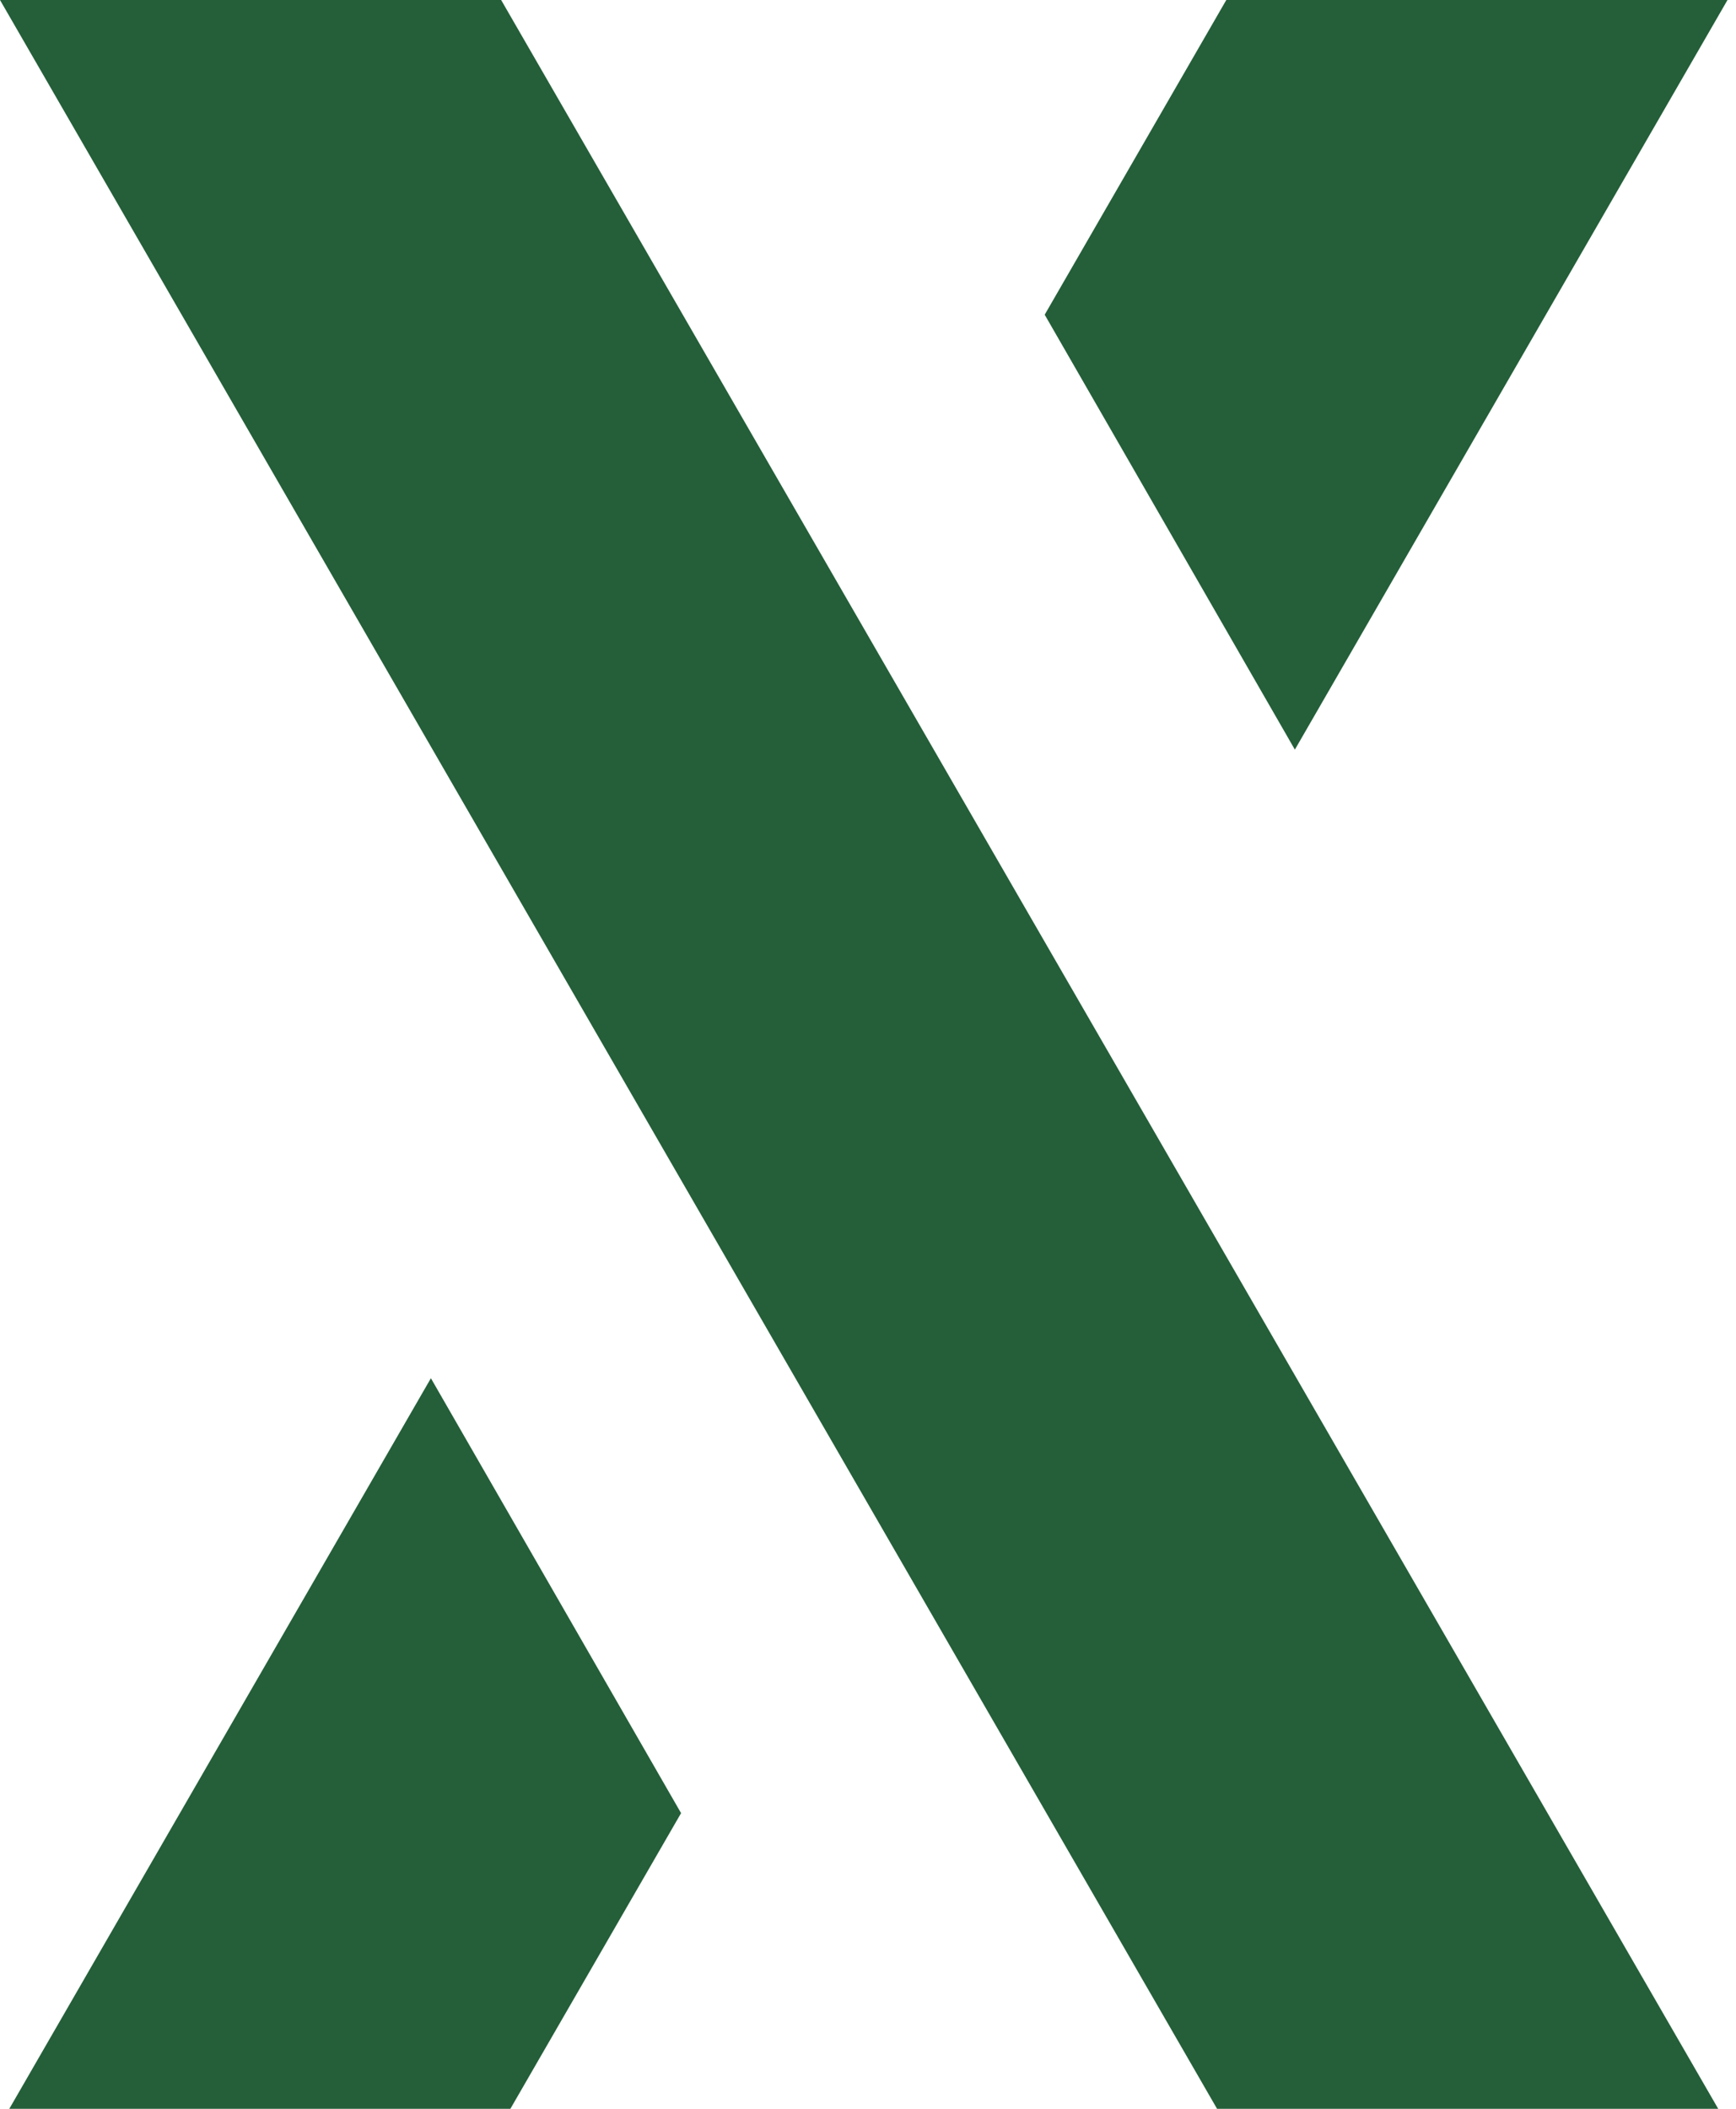 <?xml version="1.0" encoding="UTF-8"?>
<svg 
version="1.1"
    width="28"
    height="34"
    viewBox="0 0 28 34"
xmlns="http://www.w3.org/2000/svg"
xmlns:xlink="http://www.w3.org/1999/xlink">
<path d="
M6.95,22.221 L10.985,29.233 L8.232,34 L0.15,34 L6.95,22.221 Z M8.083,0 L27.713,34 L19.63,34 L0,0 L8.083,0 Z M27.863,0 L20.885,12.086 L16.85,5.074 L19.779,0 L27.863,0 Z
" fill="#245F39"/>
</svg>
